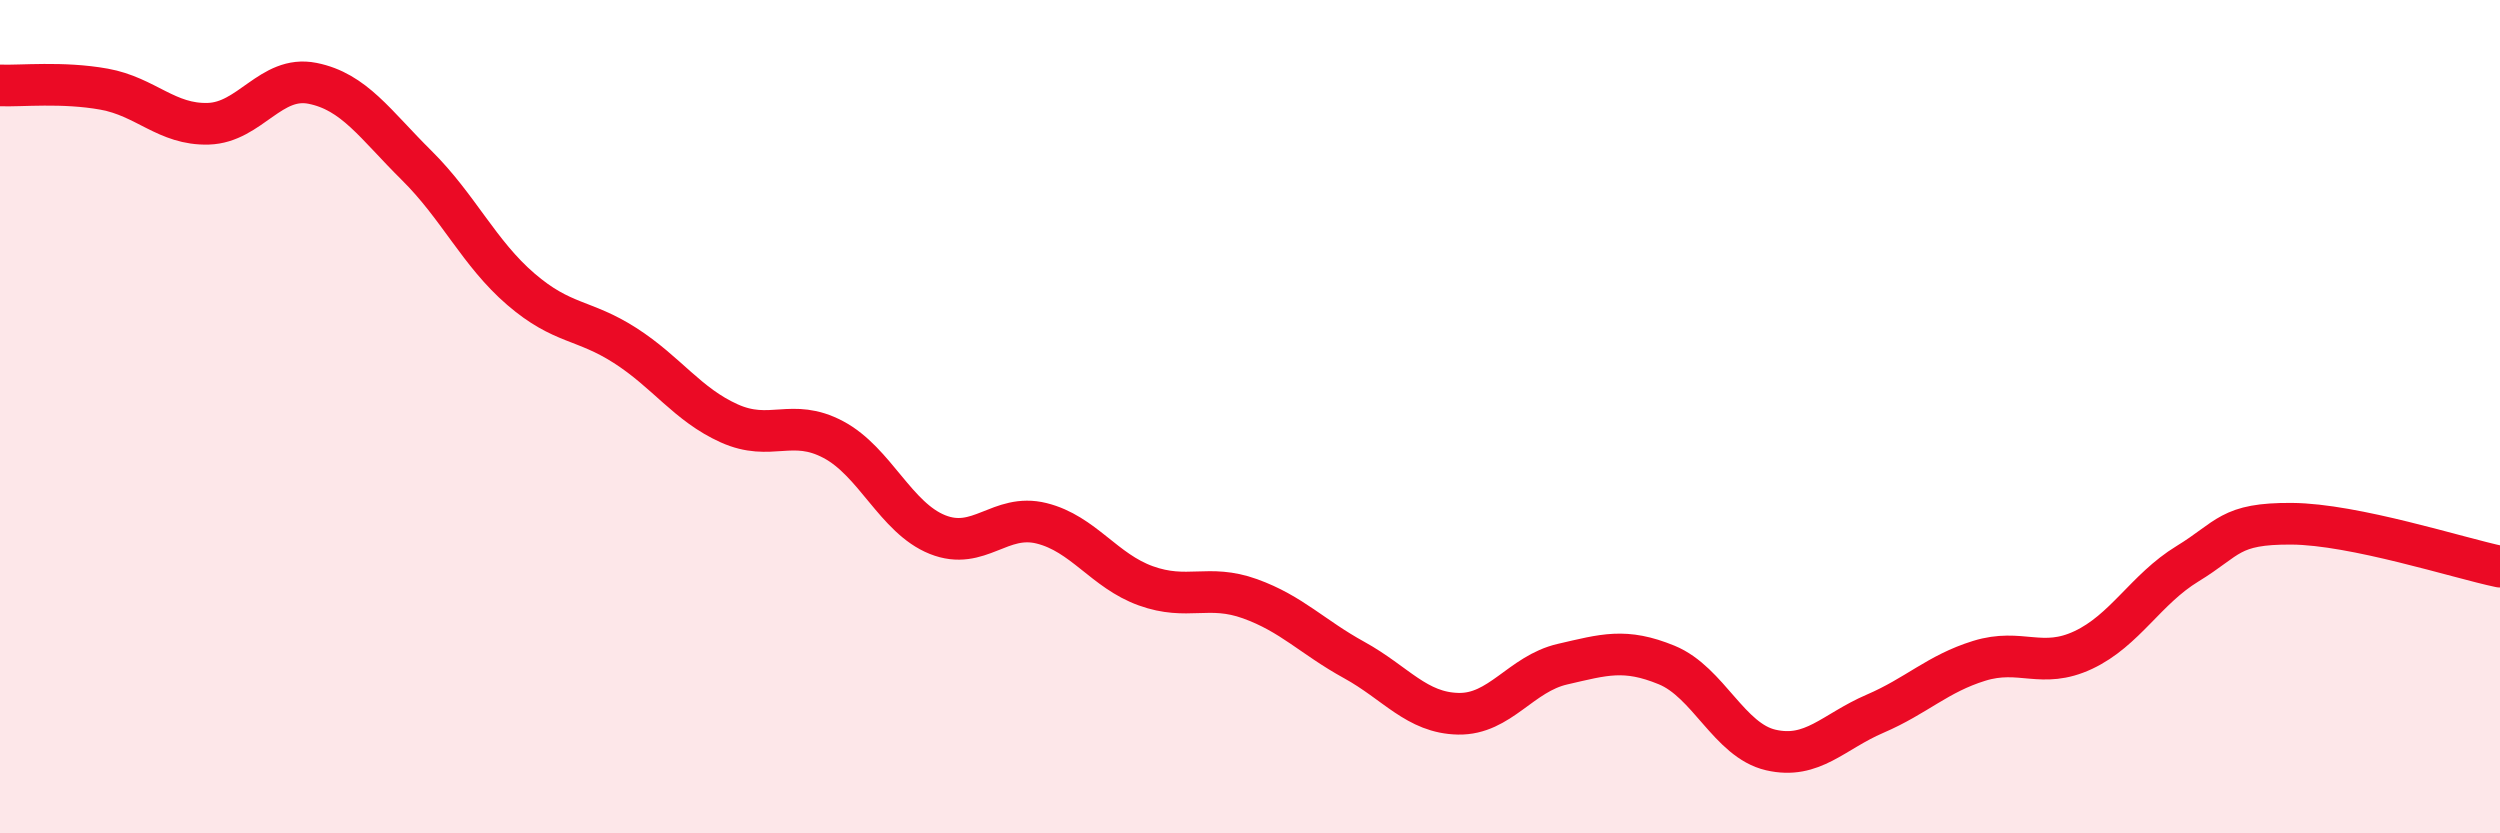 
    <svg width="60" height="20" viewBox="0 0 60 20" xmlns="http://www.w3.org/2000/svg">
      <path
        d="M 0,2.05 C 0.5,2.07 1.5,1.96 2.5,2.14 C 3.5,2.32 4,3 5,2.97 C 6,2.94 6.5,1.8 7.5,2 C 8.5,2.2 9,2.98 10,3.97 C 11,4.96 11.5,6.08 12.5,6.94 C 13.5,7.8 14,7.65 15,8.29 C 16,8.93 16.5,9.71 17.5,10.16 C 18.5,10.61 19,10.02 20,10.55 C 21,11.08 21.5,12.43 22.5,12.83 C 23.5,13.23 24,12.31 25,12.56 C 26,12.81 26.5,13.7 27.5,14.06 C 28.5,14.42 29,14.01 30,14.37 C 31,14.73 31.5,15.29 32.5,15.84 C 33.5,16.39 34,17.11 35,17.13 C 36,17.15 36.5,16.17 37.5,15.94 C 38.5,15.71 39,15.55 40,15.96 C 41,16.37 41.5,17.77 42.5,18 C 43.5,18.23 44,17.56 45,17.13 C 46,16.7 46.5,16.17 47.5,15.86 C 48.5,15.55 49,16.07 50,15.6 C 51,15.13 51.5,14.14 52.5,13.53 C 53.5,12.92 53.5,12.56 55,12.57 C 56.5,12.58 59,13.39 60,13.6L60 20L0 20Z"
        fill="#EB0A25"
        opacity="0.1"
        stroke-linecap="round"
        stroke-linejoin="round"
      />
      <path
        d="M 0,2.05 C 0.5,2.07 1.5,1.96 2.5,2.14 C 3.5,2.32 4,3 5,2.97 C 6,2.94 6.5,1.8 7.5,2 C 8.5,2.2 9,2.98 10,3.97 C 11,4.96 11.5,6.08 12.5,6.94 C 13.5,7.8 14,7.65 15,8.29 C 16,8.93 16.5,9.71 17.5,10.16 C 18.5,10.61 19,10.02 20,10.55 C 21,11.08 21.5,12.43 22.5,12.83 C 23.5,13.23 24,12.31 25,12.56 C 26,12.81 26.5,13.7 27.5,14.06 C 28.5,14.42 29,14.01 30,14.37 C 31,14.73 31.5,15.29 32.5,15.84 C 33.5,16.39 34,17.11 35,17.13 C 36,17.15 36.5,16.17 37.5,15.94 C 38.5,15.71 39,15.55 40,15.96 C 41,16.37 41.5,17.77 42.5,18 C 43.5,18.23 44,17.56 45,17.13 C 46,16.7 46.5,16.17 47.5,15.86 C 48.5,15.55 49,16.07 50,15.6 C 51,15.13 51.5,14.14 52.5,13.53 C 53.5,12.92 53.5,12.56 55,12.57 C 56.5,12.58 59,13.39 60,13.6"
        stroke="#EB0A25"
        stroke-width="1"
        fill="none"
        stroke-linecap="round"
        stroke-linejoin="round"
      />
    </svg>
  